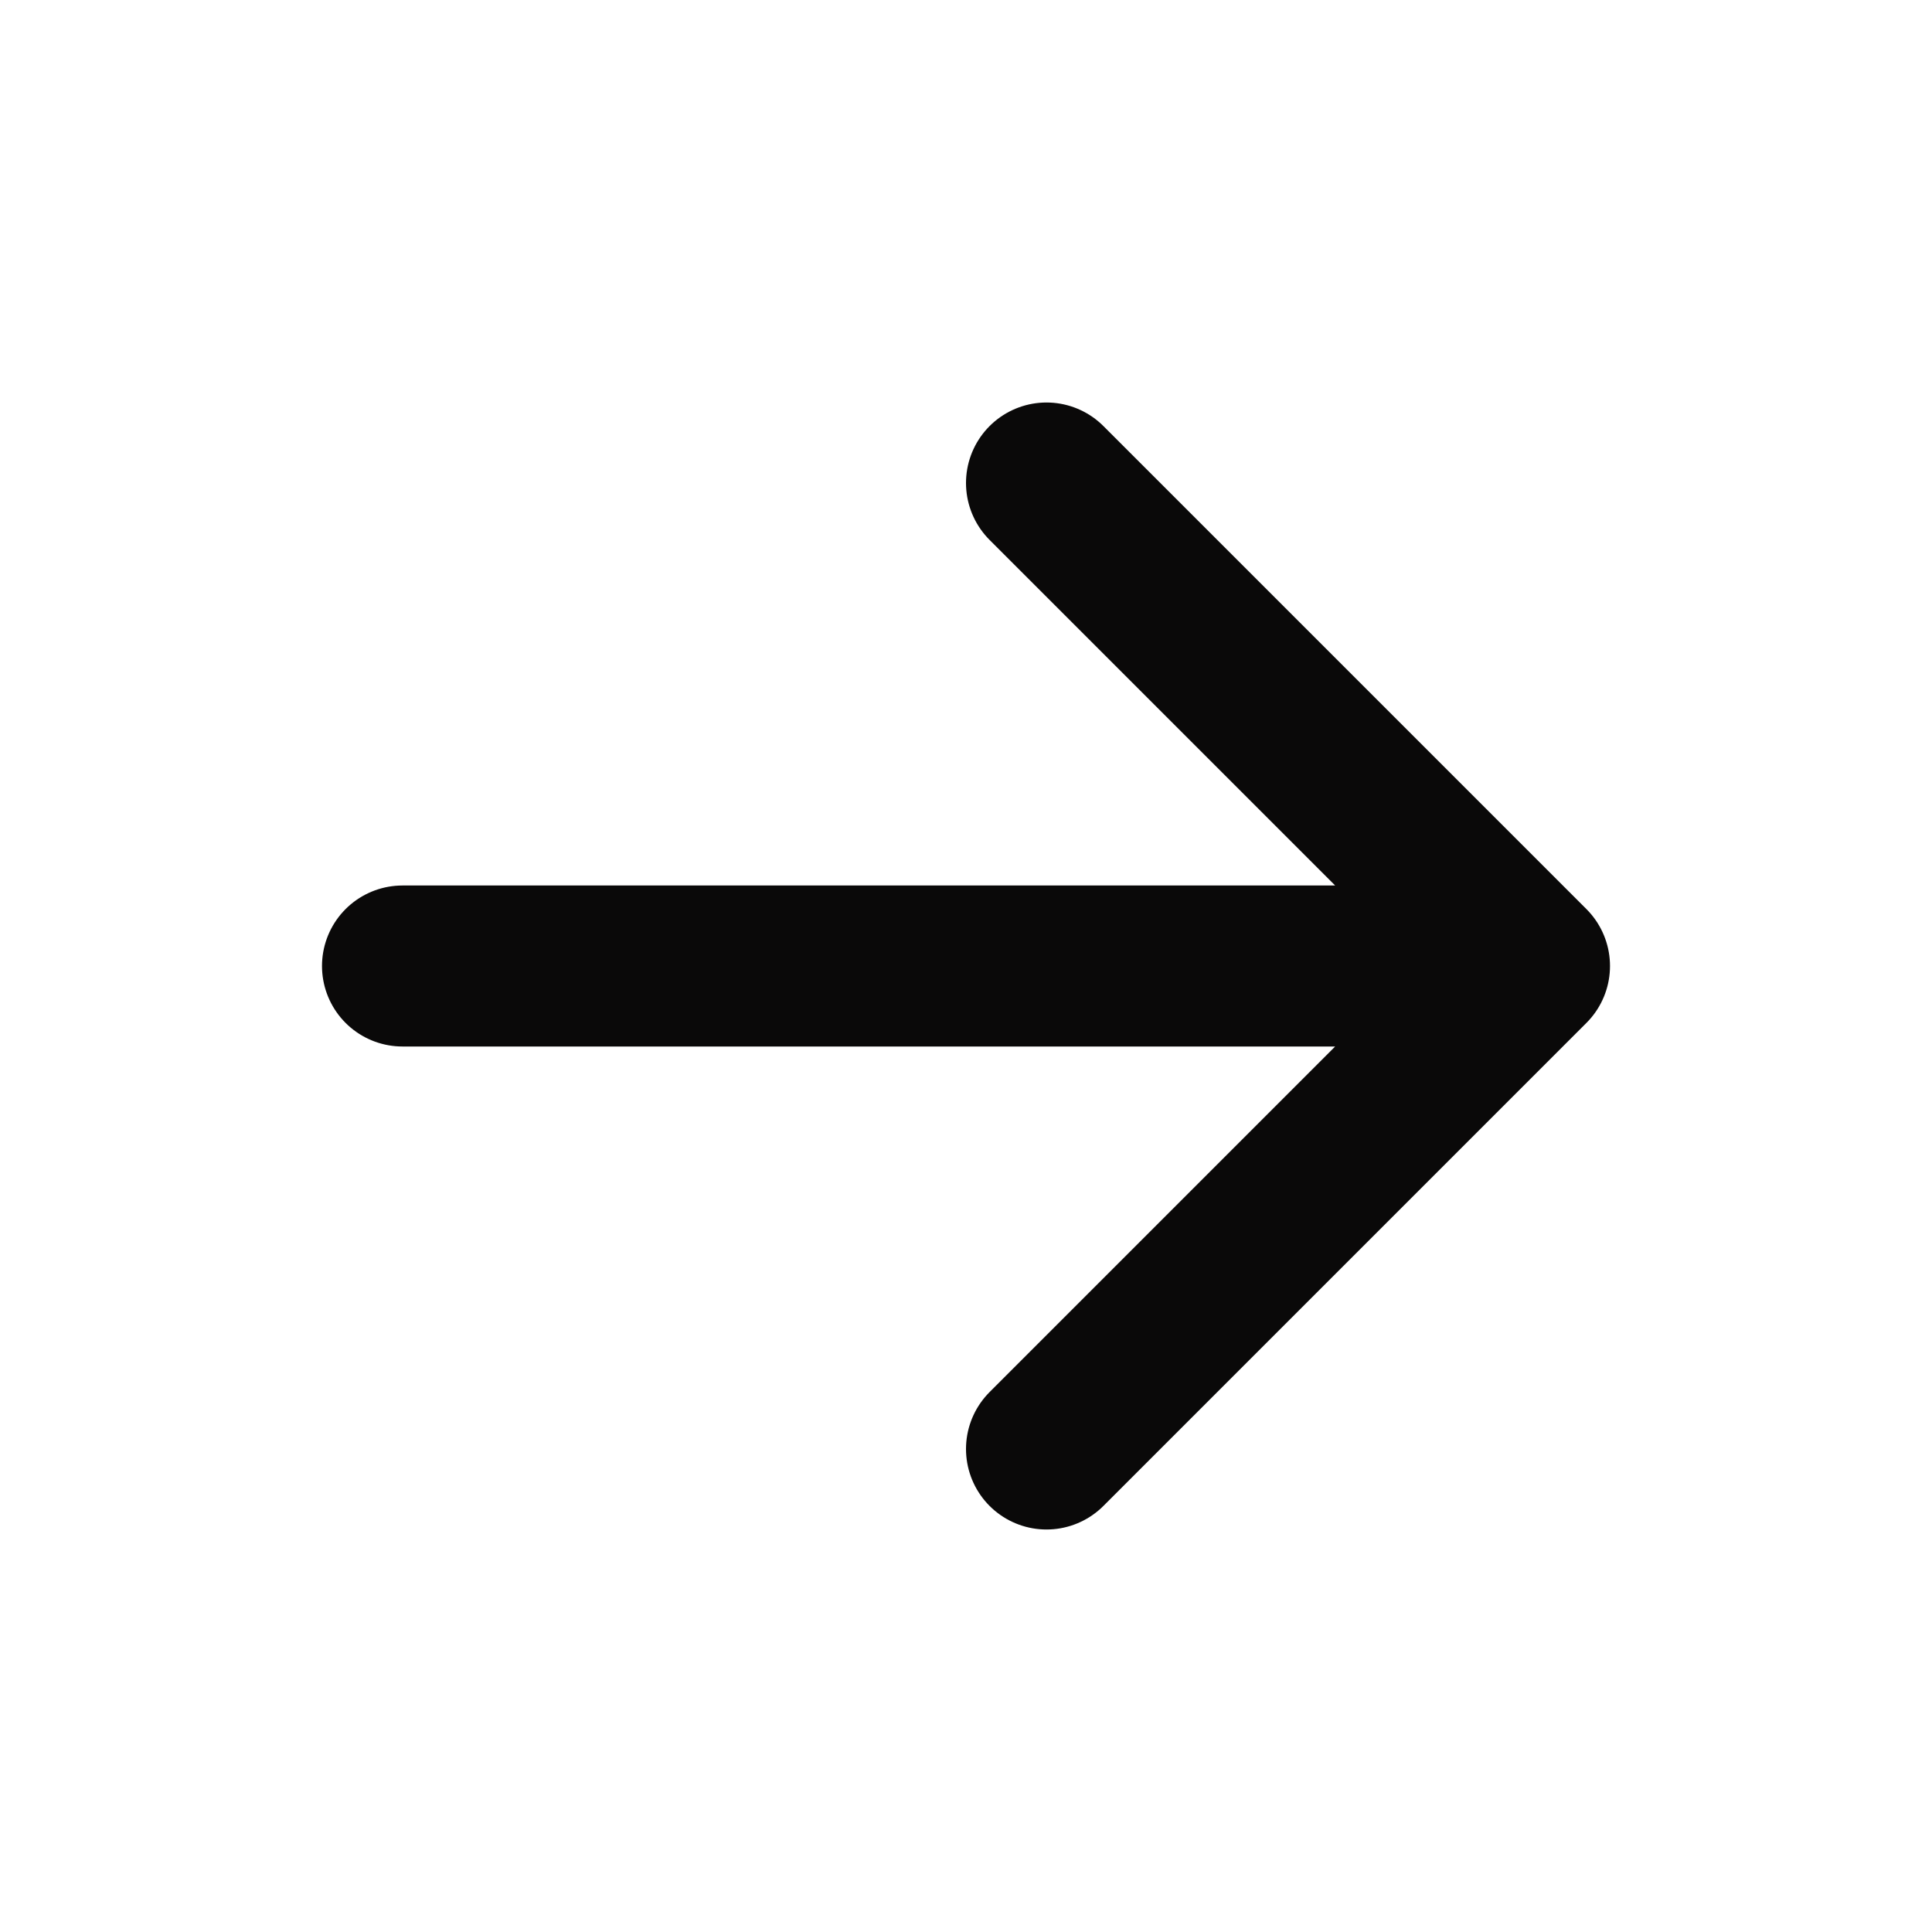 <svg width="24" height="24" viewBox="0 0 24 24" fill="none" xmlns="http://www.w3.org/2000/svg">
<path d="M5 12H19M19 12L13 18M19 12L13 6" stroke="#0A0909" stroke-width="2" stroke-linecap="round" stroke-linejoin="round"/>
</svg>
